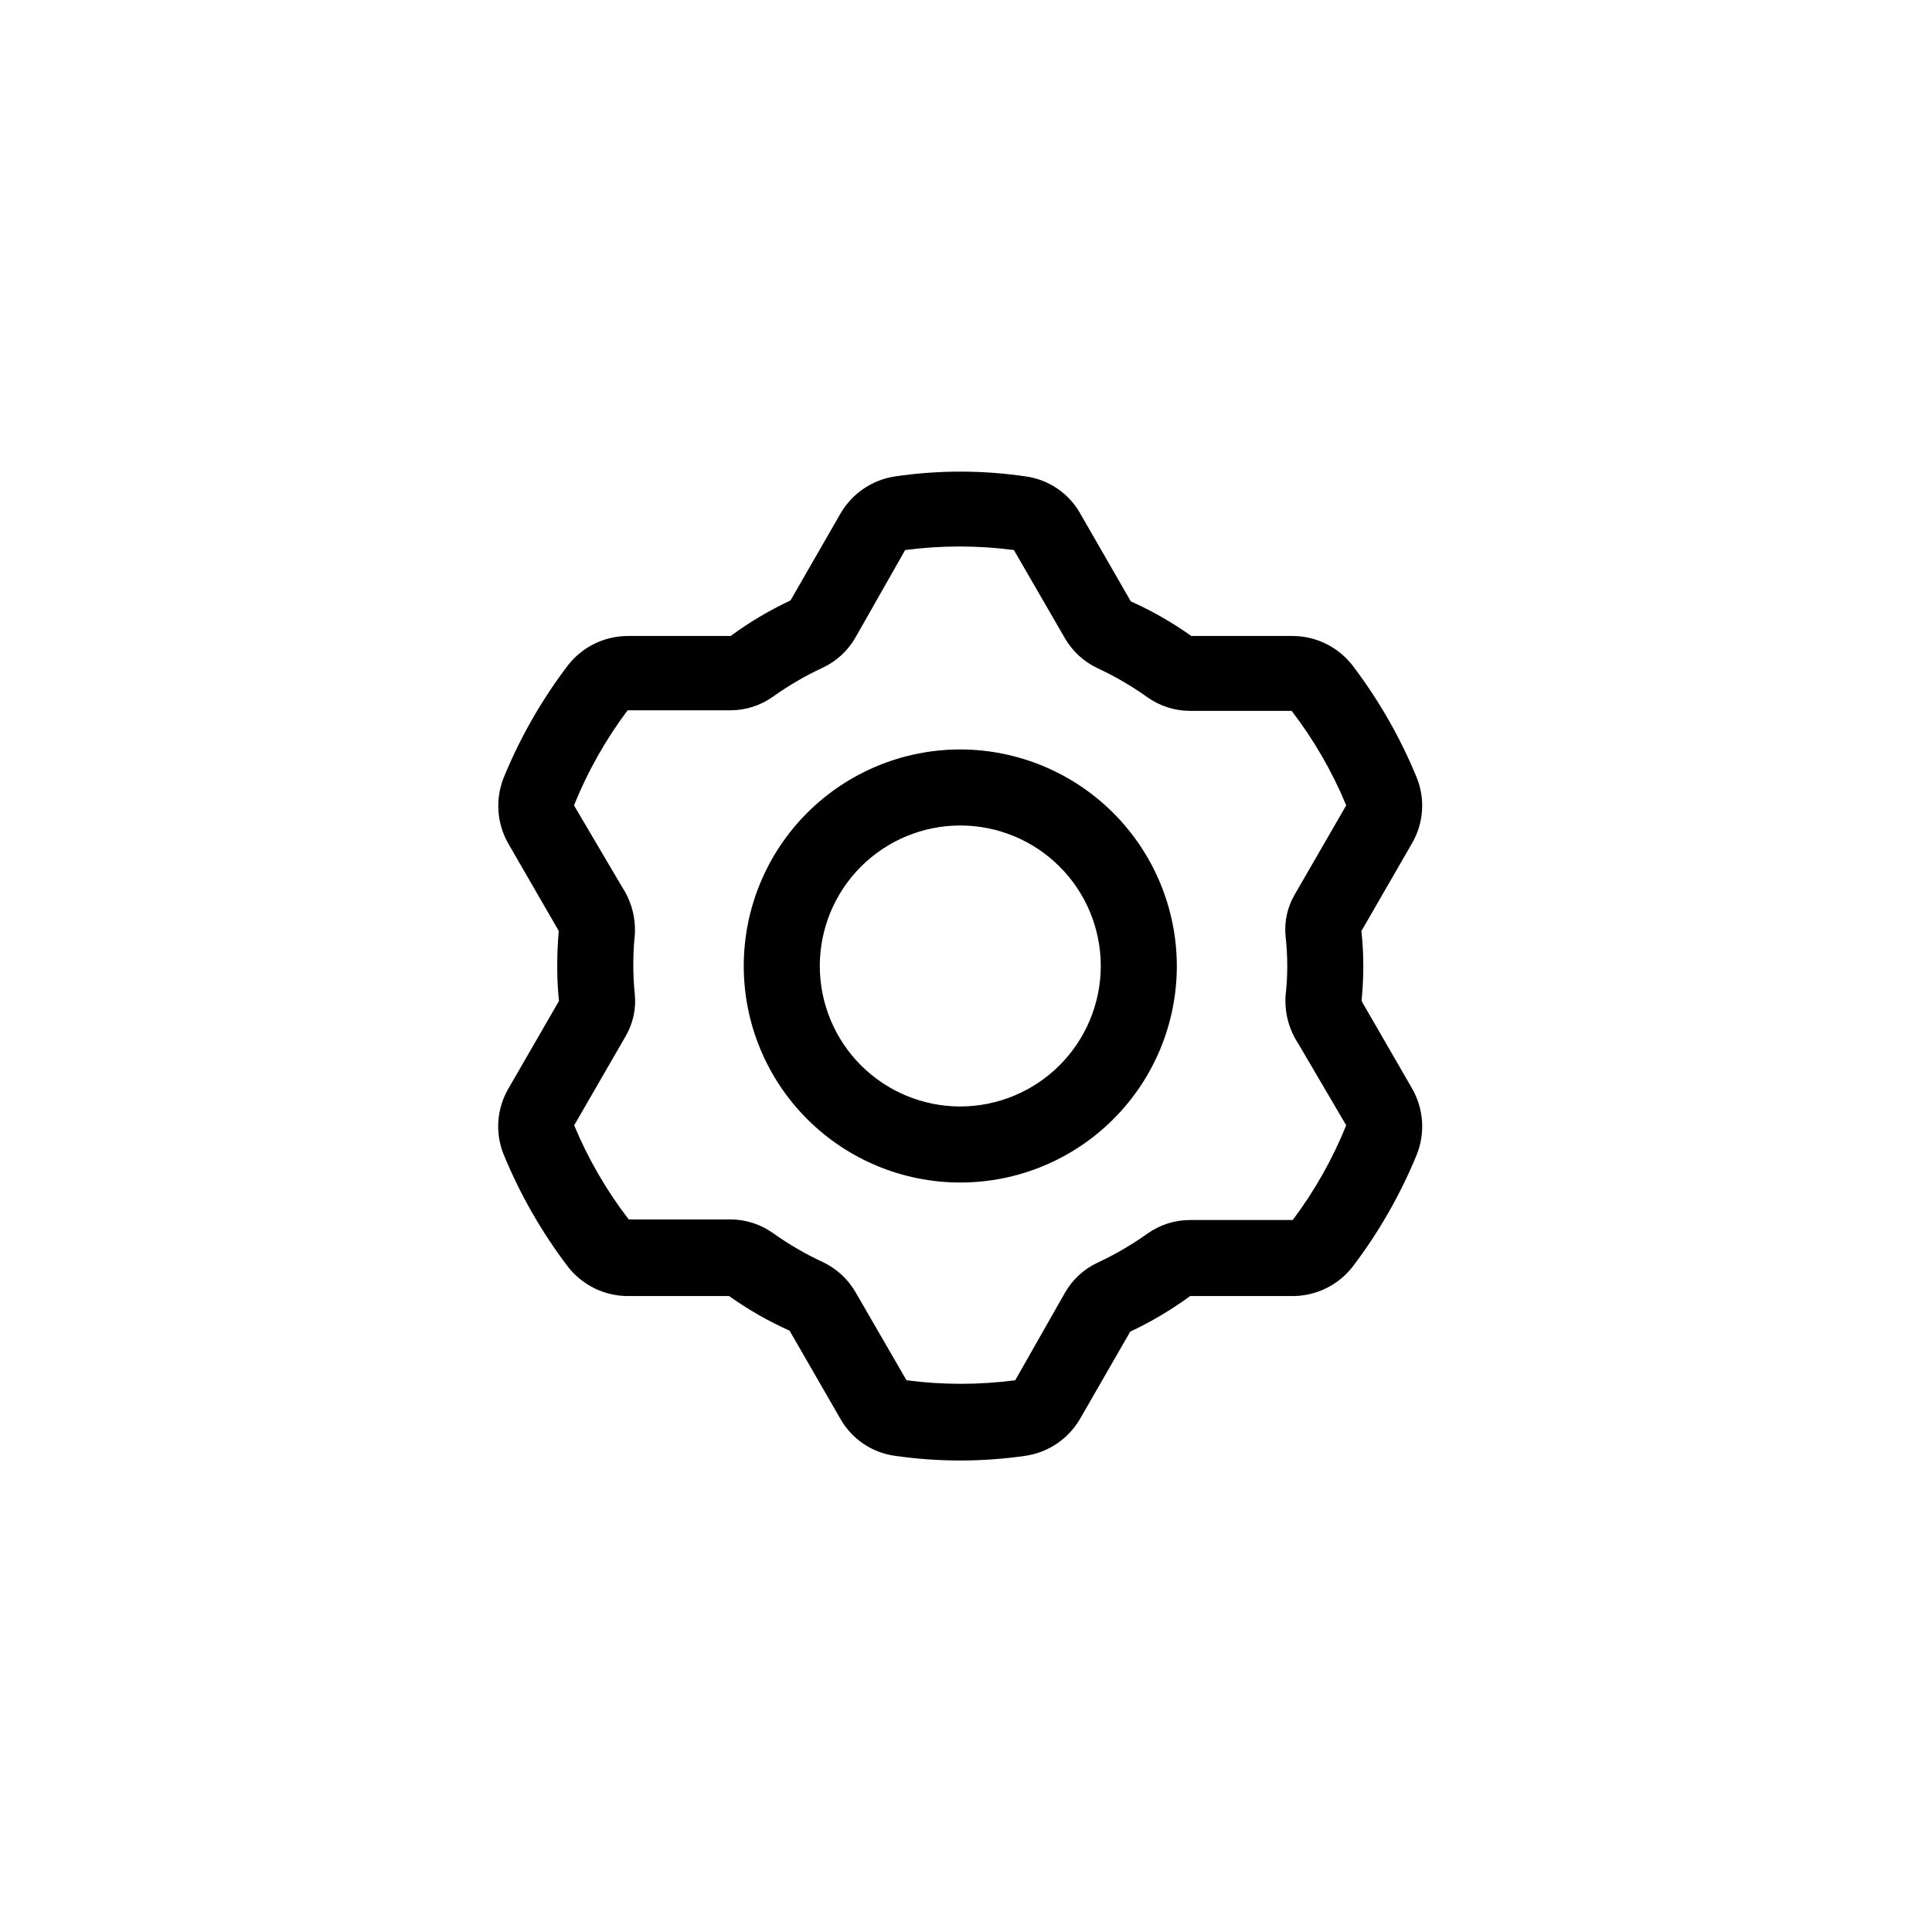 <?xml version="1.0" encoding="UTF-8"?>
<!-- Uploaded to: SVG Repo, www.svgrepo.com, Generator: SVG Repo Mixer Tools -->
<svg fill="#000000" width="800px" height="800px" version="1.1" viewBox="144 144 512 512" xmlns="http://www.w3.org/2000/svg">
 <g>
  <path d="m518.24 432.5-12.746-22.066v-0.004c-0.254-0.383-0.473-0.785-0.656-1.207 0.301-3.273 0.453-6.297 0.453-9.219 0-3.098-0.168-6.191-0.504-9.273l13.402-23.227v0.004c3.094-5.305 3.559-11.738 1.262-17.434-4.379-10.664-10.141-20.707-17.133-29.875-3.812-4.824-9.617-7.644-15.766-7.656h-26.855c-5.019-3.586-10.387-6.656-16.02-9.172l-13.453-23.375c-3.008-5.281-8.293-8.871-14.309-9.727-11.539-1.711-23.27-1.711-34.812 0-5.988 0.926-11.242 4.496-14.309 9.727l-13.301 23.125c-5.582 2.617-10.898 5.769-15.871 9.422h-27.305c-6.133 0.027-11.918 2.844-15.719 7.656-7.004 9.176-12.762 19.238-17.129 29.926-2.254 5.68-1.809 12.07 1.207 17.383l12.746 22.066c0.254 0.383 0.473 0.785 0.656 1.207-0.301 3.273-0.402 6.297-0.402 9.219v0.004c-0.016 3.094 0.133 6.188 0.453 9.27l-13.402 23.227c-3.094 5.301-3.559 11.738-1.258 17.43 4.379 10.664 10.137 20.711 17.129 29.875 3.812 4.824 9.621 7.644 15.77 7.66h26.852c5.023 3.582 10.391 6.652 16.023 9.168l13.504 23.426h-0.004c3.012 5.281 8.293 8.871 14.309 9.727 11.543 1.68 23.27 1.68 34.812 0 6.019-0.922 11.297-4.516 14.359-9.773l13.301-23.125c5.586-2.617 10.898-5.773 15.871-9.422h27.258-0.004c6.133-0.031 11.918-2.848 15.719-7.66 7.004-9.176 12.766-19.238 17.133-29.926 2.234-5.684 1.77-12.078-1.262-17.379zm-31.641 34.812h-27.254c-4.047 0.012-7.988 1.277-11.285 3.625-4.141 2.949-8.543 5.512-13.148 7.66-3.641 1.695-6.668 4.477-8.668 7.961l-13.199 23.227v-0.004c-9.566 1.258-19.254 1.258-28.816 0l-13.551-23.426h-0.004c-2.016-3.457-5.039-6.215-8.664-7.91-4.609-2.144-9.008-4.711-13.148-7.656-3.297-2.348-7.238-3.617-11.285-3.629h-26.957c-5.891-7.644-10.75-16.027-14.457-24.938l13.703-23.73c1.906-3.309 2.734-7.133 2.367-10.934-0.535-5.258-0.535-10.559 0-15.82 0.281-4.445-0.887-8.863-3.324-12.594l-12.797-21.715c3.625-8.977 8.398-17.445 14.207-25.191h27.258c4.047-0.004 7.992-1.273 11.285-3.625 4.141-2.949 8.539-5.512 13.148-7.66 3.641-1.695 6.664-4.477 8.664-7.957l13.199-23.227c9.566-1.258 19.254-1.258 28.82 0l13.551 23.426c2.019 3.457 5.043 6.215 8.668 7.91 4.606 2.144 9.008 4.711 13.148 7.66 3.297 2.348 7.238 3.613 11.285 3.625h26.953c5.898 7.676 10.762 16.094 14.461 25.039l-13.703 23.73c-1.906 3.309-2.734 7.129-2.371 10.934 0.605 5.254 0.605 10.562 0 15.82-0.277 4.445 0.887 8.863 3.328 12.594l12.746 21.715c-3.617 8.938-8.375 17.371-14.16 25.09z"/>
  <path d="m398.49 342.61c-15.219 0-29.816 6.047-40.578 16.809-10.762 10.762-16.809 25.359-16.809 40.578s6.047 29.812 16.809 40.574c10.762 10.762 25.359 16.809 40.578 16.809s29.812-6.047 40.574-16.809 16.809-25.355 16.809-40.574c-0.027-15.211-6.082-29.793-16.836-40.547-10.758-10.758-25.336-16.812-40.547-16.84zm0 94.617c-9.875 0-19.344-3.922-26.328-10.906-6.981-6.981-10.906-16.453-10.906-26.324 0-9.875 3.926-19.348 10.906-26.328 6.984-6.981 16.453-10.906 26.328-10.906s19.344 3.926 26.324 10.906c6.984 6.981 10.906 16.453 10.906 26.328-0.012 9.867-3.941 19.332-10.918 26.309-6.981 6.981-16.445 10.906-26.312 10.922z"/>
 </g>
</svg>